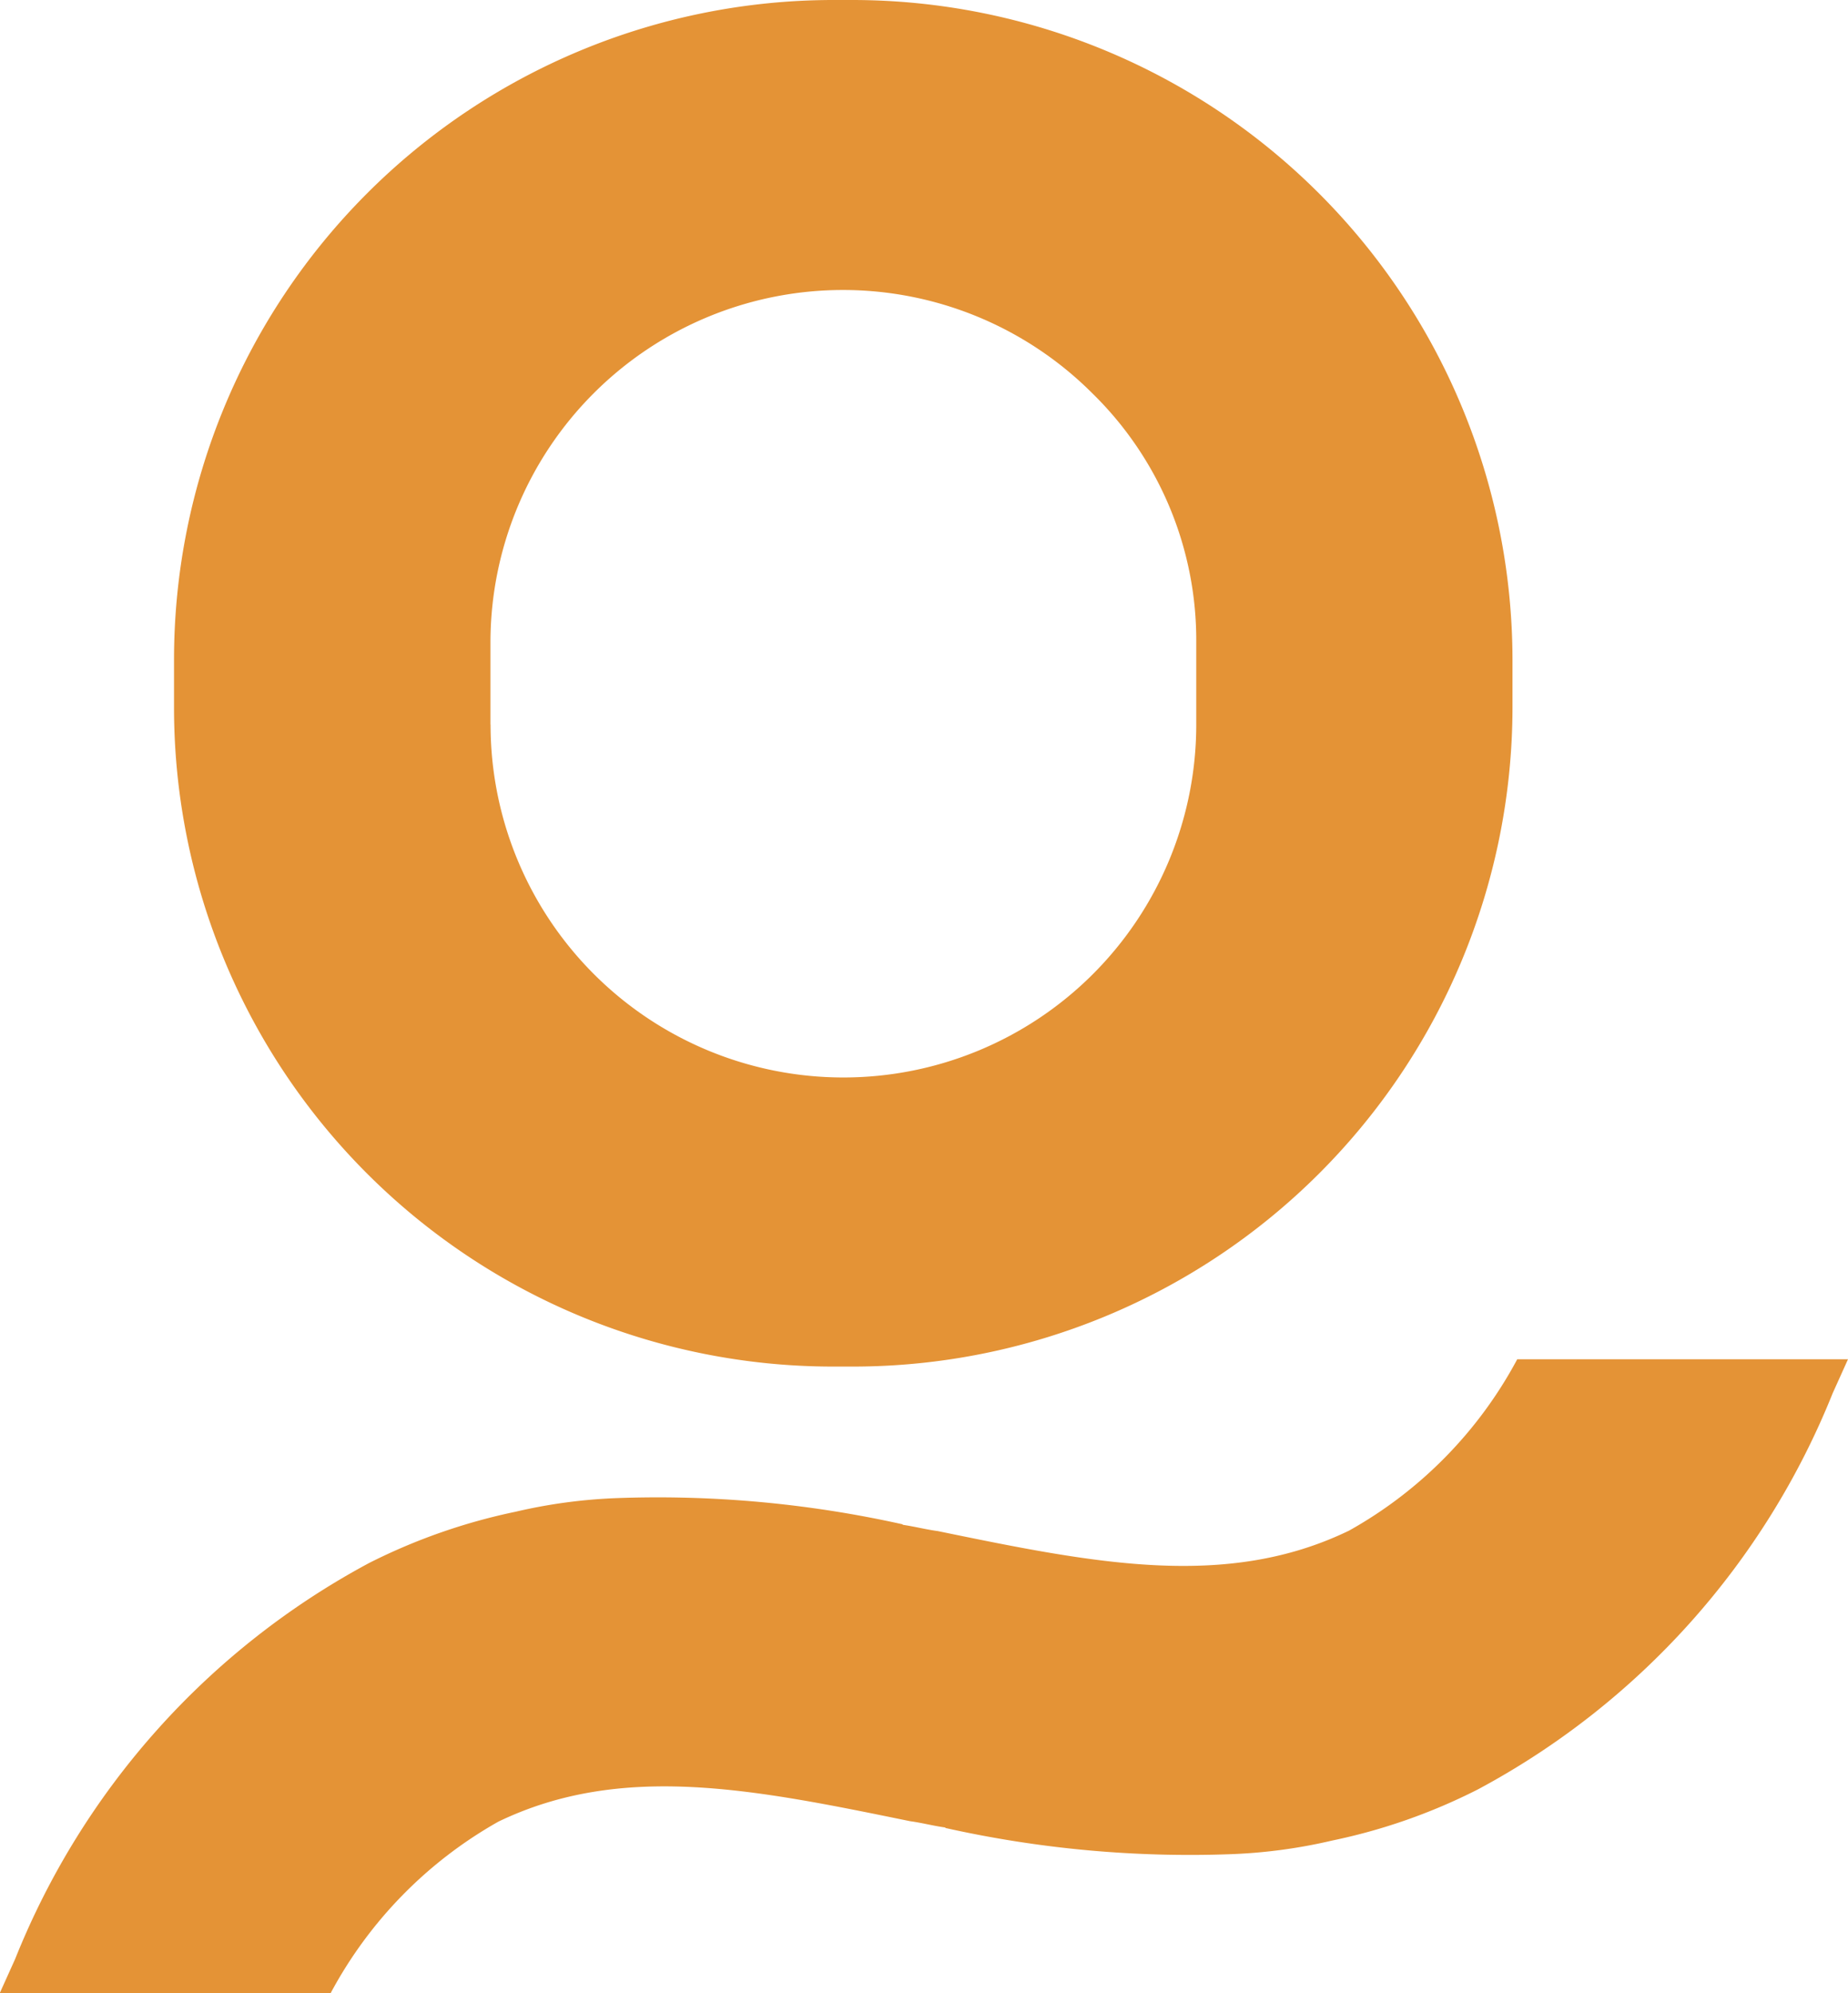 <svg xmlns="http://www.w3.org/2000/svg" width="36.138" height="38.976" viewBox="0 0 36.138 38.976"><g transform="translate(-91.179 0)"><path d="M76.836,26.722h.4a12.9,12.9,0,0,0,12.9-12.871V12.9A12.915,12.915,0,0,0,77.239,0h-.4A12.9,12.9,0,0,0,63.962,12.9v.951A12.887,12.887,0,0,0,76.836,26.722M70.15,14.168V12.557A6.894,6.894,0,0,1,81.912,7.683a6.753,6.753,0,0,1,2.04,4.874v1.612a6.9,6.9,0,0,1-13.8,0" transform="translate(30.62 0)" fill="#e49336"></path><path d="M97.942,16.855l-.3.665a15.2,15.2,0,0,1-6.937,7.746,11.376,11.376,0,0,1-2.849,1,10.312,10.312,0,0,1-1.966.266,21.915,21.915,0,0,1-5.6-.512v-.009c-.237-.032-.462-.093-.688-.123-3.053-.626-5.634-1.157-8.053.009a8.392,8.392,0,0,0-3.278,3.351H61.8l.3-.665a15.176,15.176,0,0,1,6.926-7.746,11.573,11.573,0,0,1,2.859-1,10.353,10.353,0,0,1,1.957-.266,22.008,22.008,0,0,1,5.615.512v.009c.224.032.46.093.686.123,3.043.626,5.634,1.157,8.042-.009a8.343,8.343,0,0,0,3.289-3.351Z" transform="translate(29.375 9.724)" fill="#e49336"></path></g></svg>